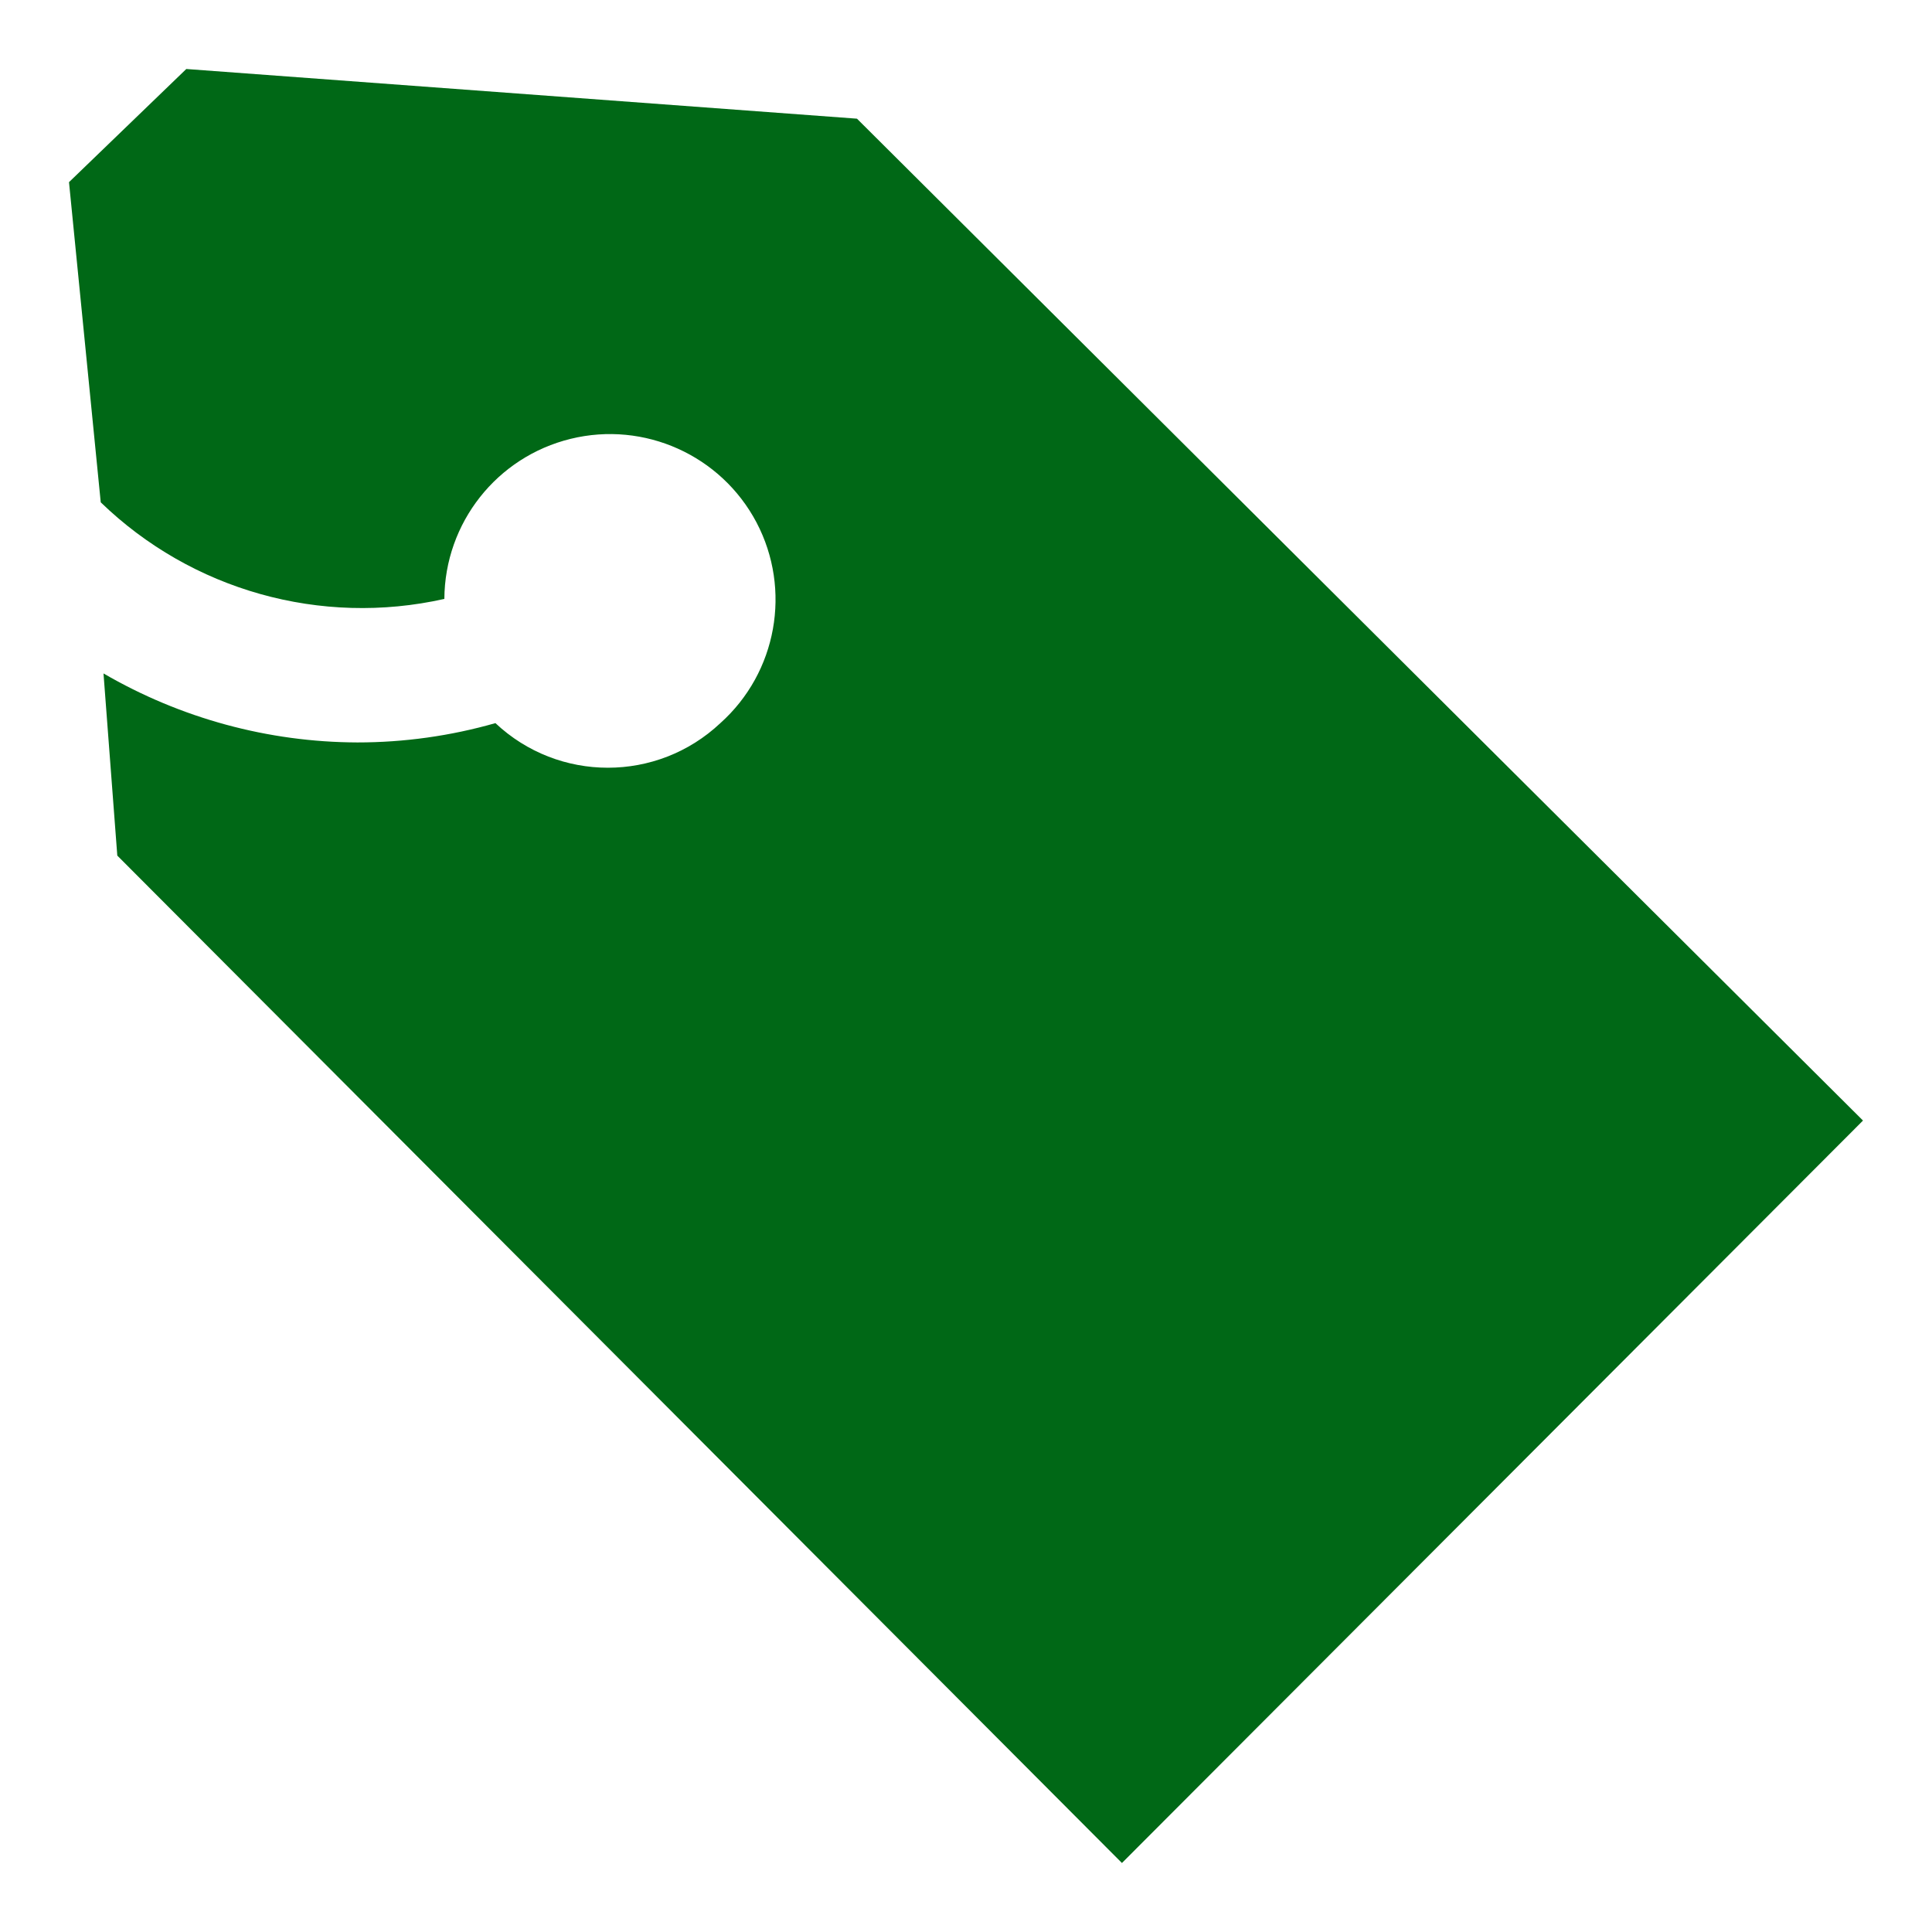 <svg width="14" height="14" viewBox="0 0 14 14" fill="none" xmlns="http://www.w3.org/2000/svg">
<path fill-rule="evenodd" clip-rule="evenodd" d="M13.5 8.12L8.13 13.5L0.85 6.2L0.75 4.88C1.309 5.205 1.943 5.378 2.59 5.38C2.928 5.38 3.265 5.333 3.59 5.24C4.048 5.671 4.762 5.671 5.22 5.24C5.63 4.873 5.738 4.273 5.482 3.786C5.225 3.299 4.669 3.049 4.135 3.18C3.6 3.311 3.223 3.789 3.22 4.34C2.325 4.541 1.389 4.278 0.73 3.64L0.5 1.32L1.35 0.5L6.21 0.86L13.5 8.12Z" fill="#006816"/>
</svg>
